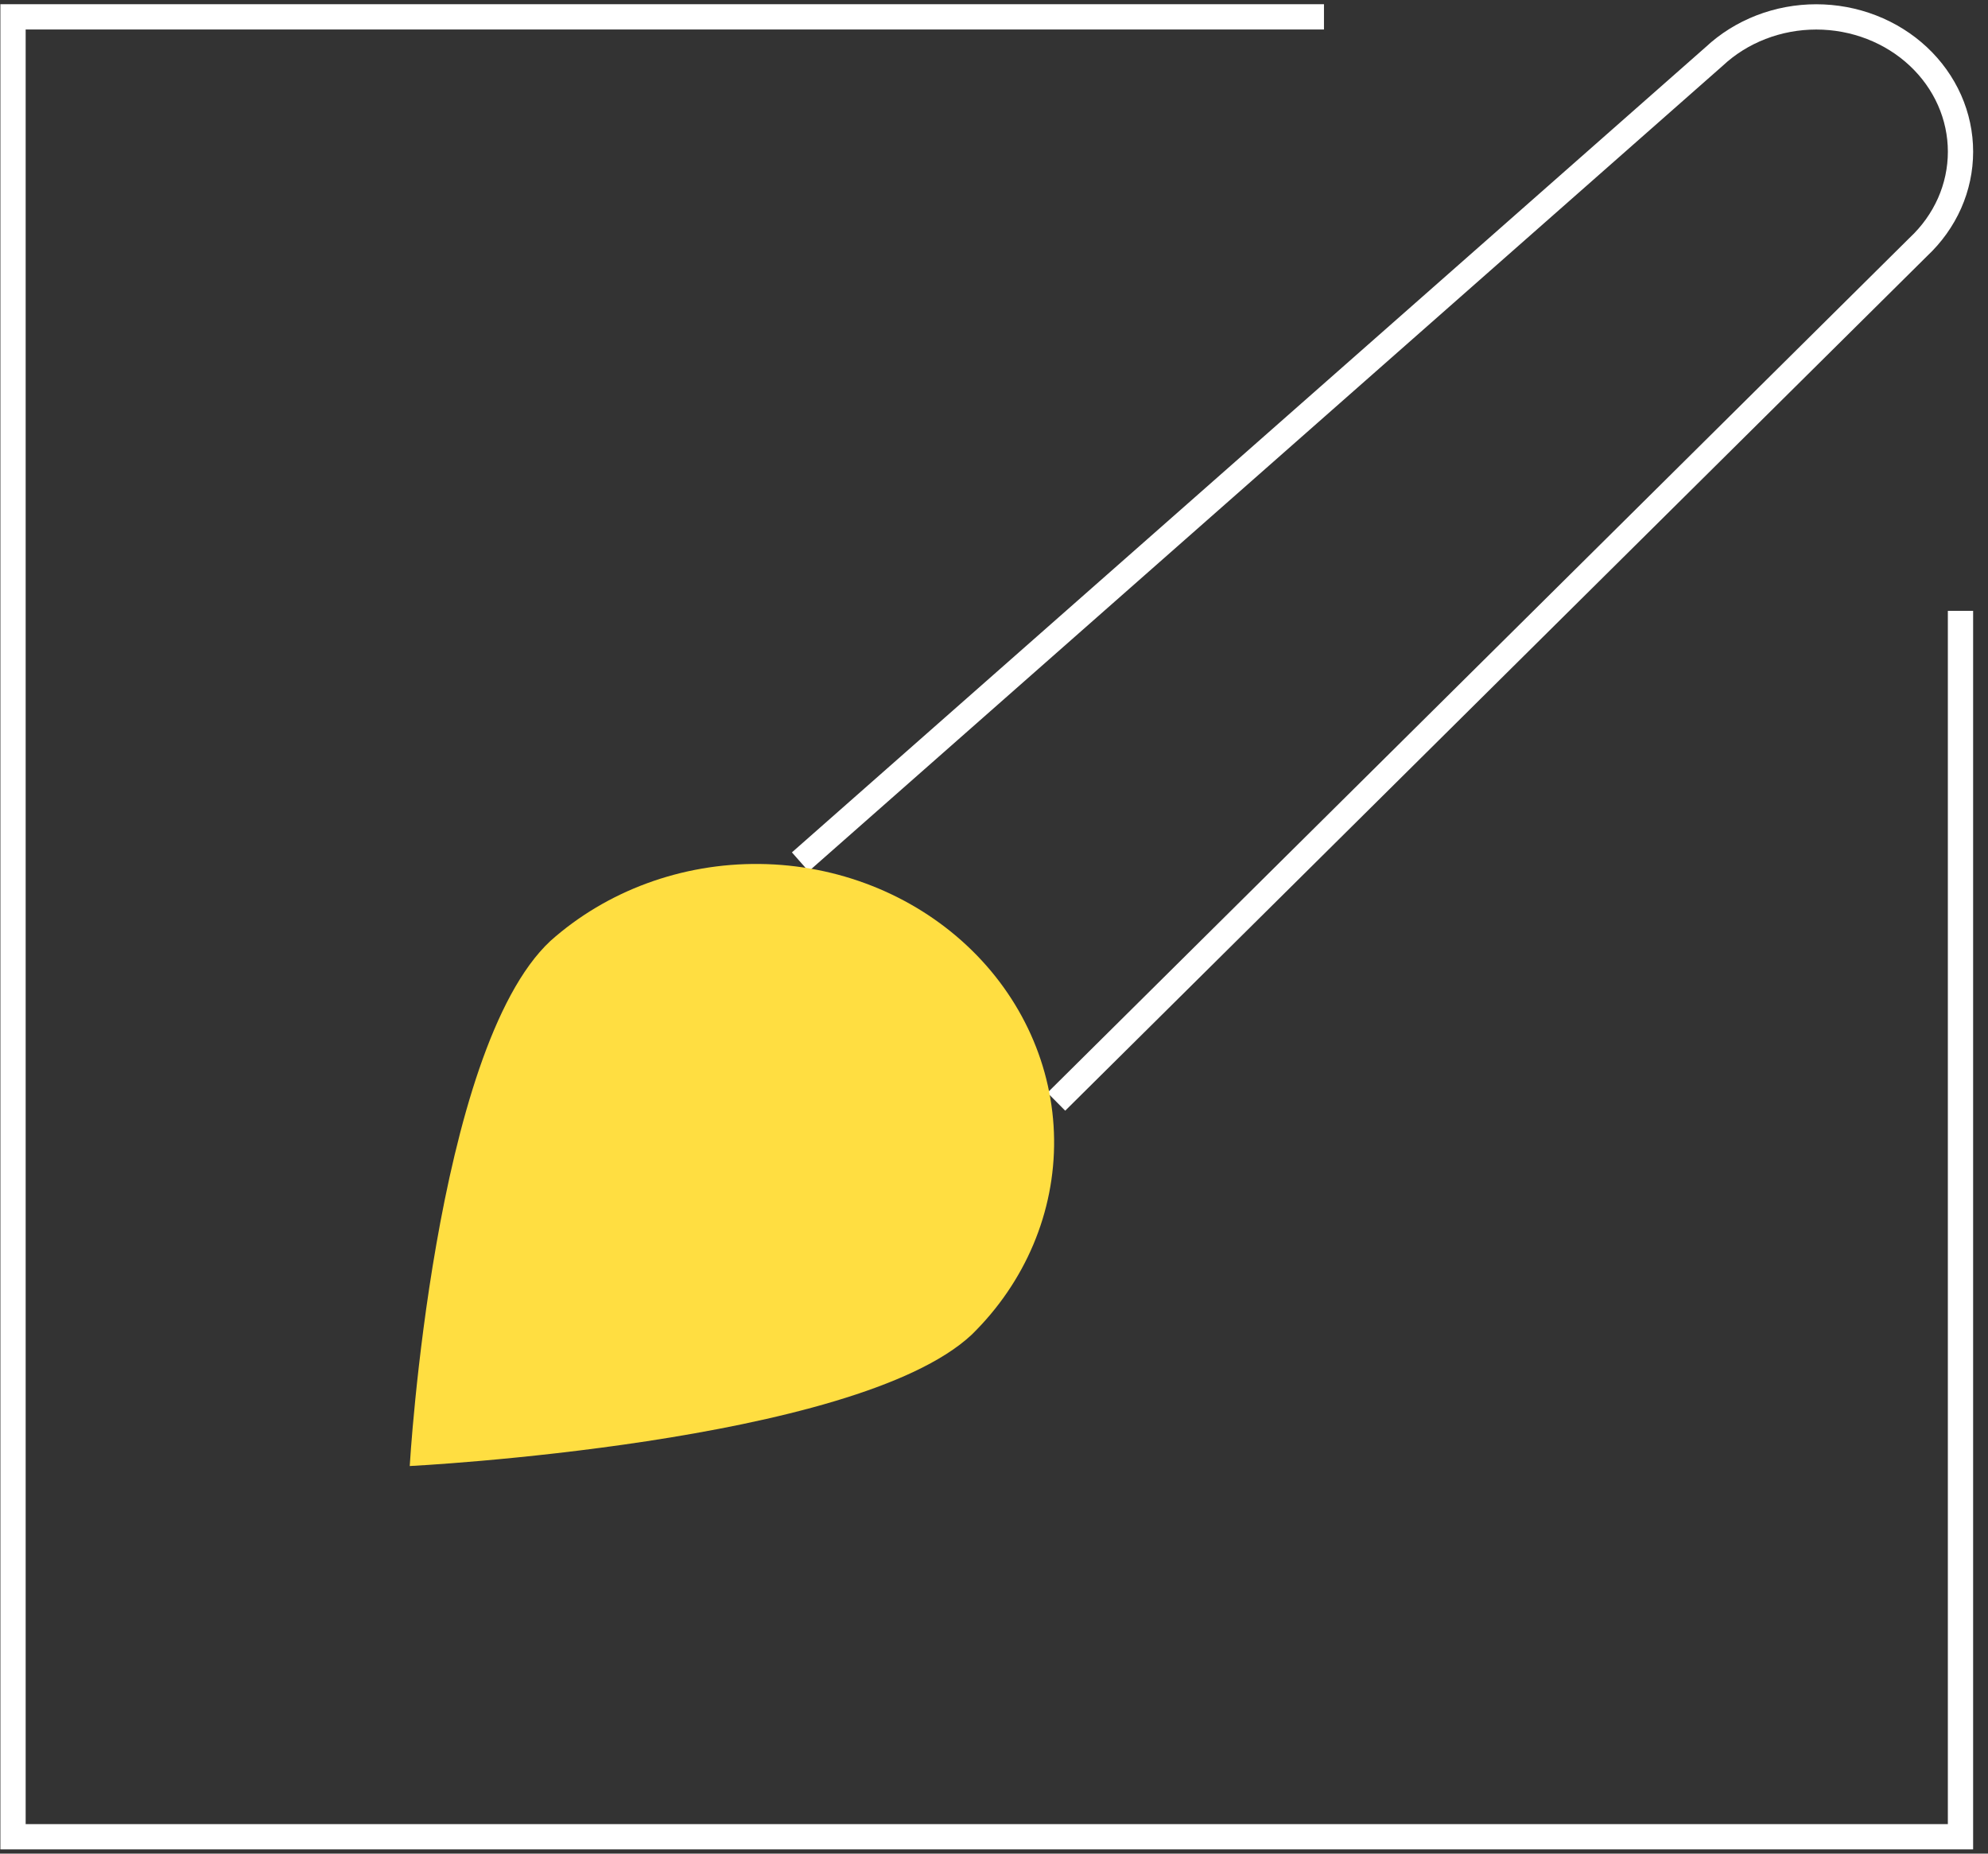 <svg xmlns="http://www.w3.org/2000/svg" width="118" height="110" viewBox="0 0 118 110" fill="none"><rect x="0" y="0" width="118" height="110" fill="#333333" stroke="none"/><path d="M47.501 51.146L101.751 3.346C102.546 2.603 103.49 2.014 104.529 1.612C105.568 1.21 106.681 1.003 107.806 1.003C108.93 1.003 110.044 1.21 111.082 1.612C112.121 2.014 113.065 2.603 113.86 3.346C114.655 4.089 115.286 4.971 115.717 5.942C116.147 6.912 116.368 7.953 116.368 9.003C116.368 10.054 116.147 11.094 115.717 12.065C115.286 13.035 114.655 13.917 113.86 14.66L62.699 65.38" stroke="white" stroke-width="1.5" stroke-miterlimit="10"></path><path d="M32.669 55.84C36.011 52.86 40.469 51.22 45.089 51.271C49.709 51.322 54.123 53.06 57.39 56.113C60.656 59.166 62.514 63.291 62.567 67.608C62.619 71.924 60.862 76.088 57.671 79.21C50.764 85.664 24.32 87 24.32 87C24.32 87 25.75 62.294 32.669 55.84Z" fill="#FFDE41"></path><path d="M77.836 1H0.773V109H116.367V37" stroke="white" stroke-width="1.5" stroke-miterlimit="10" stroke-linecap="square"></path></svg>